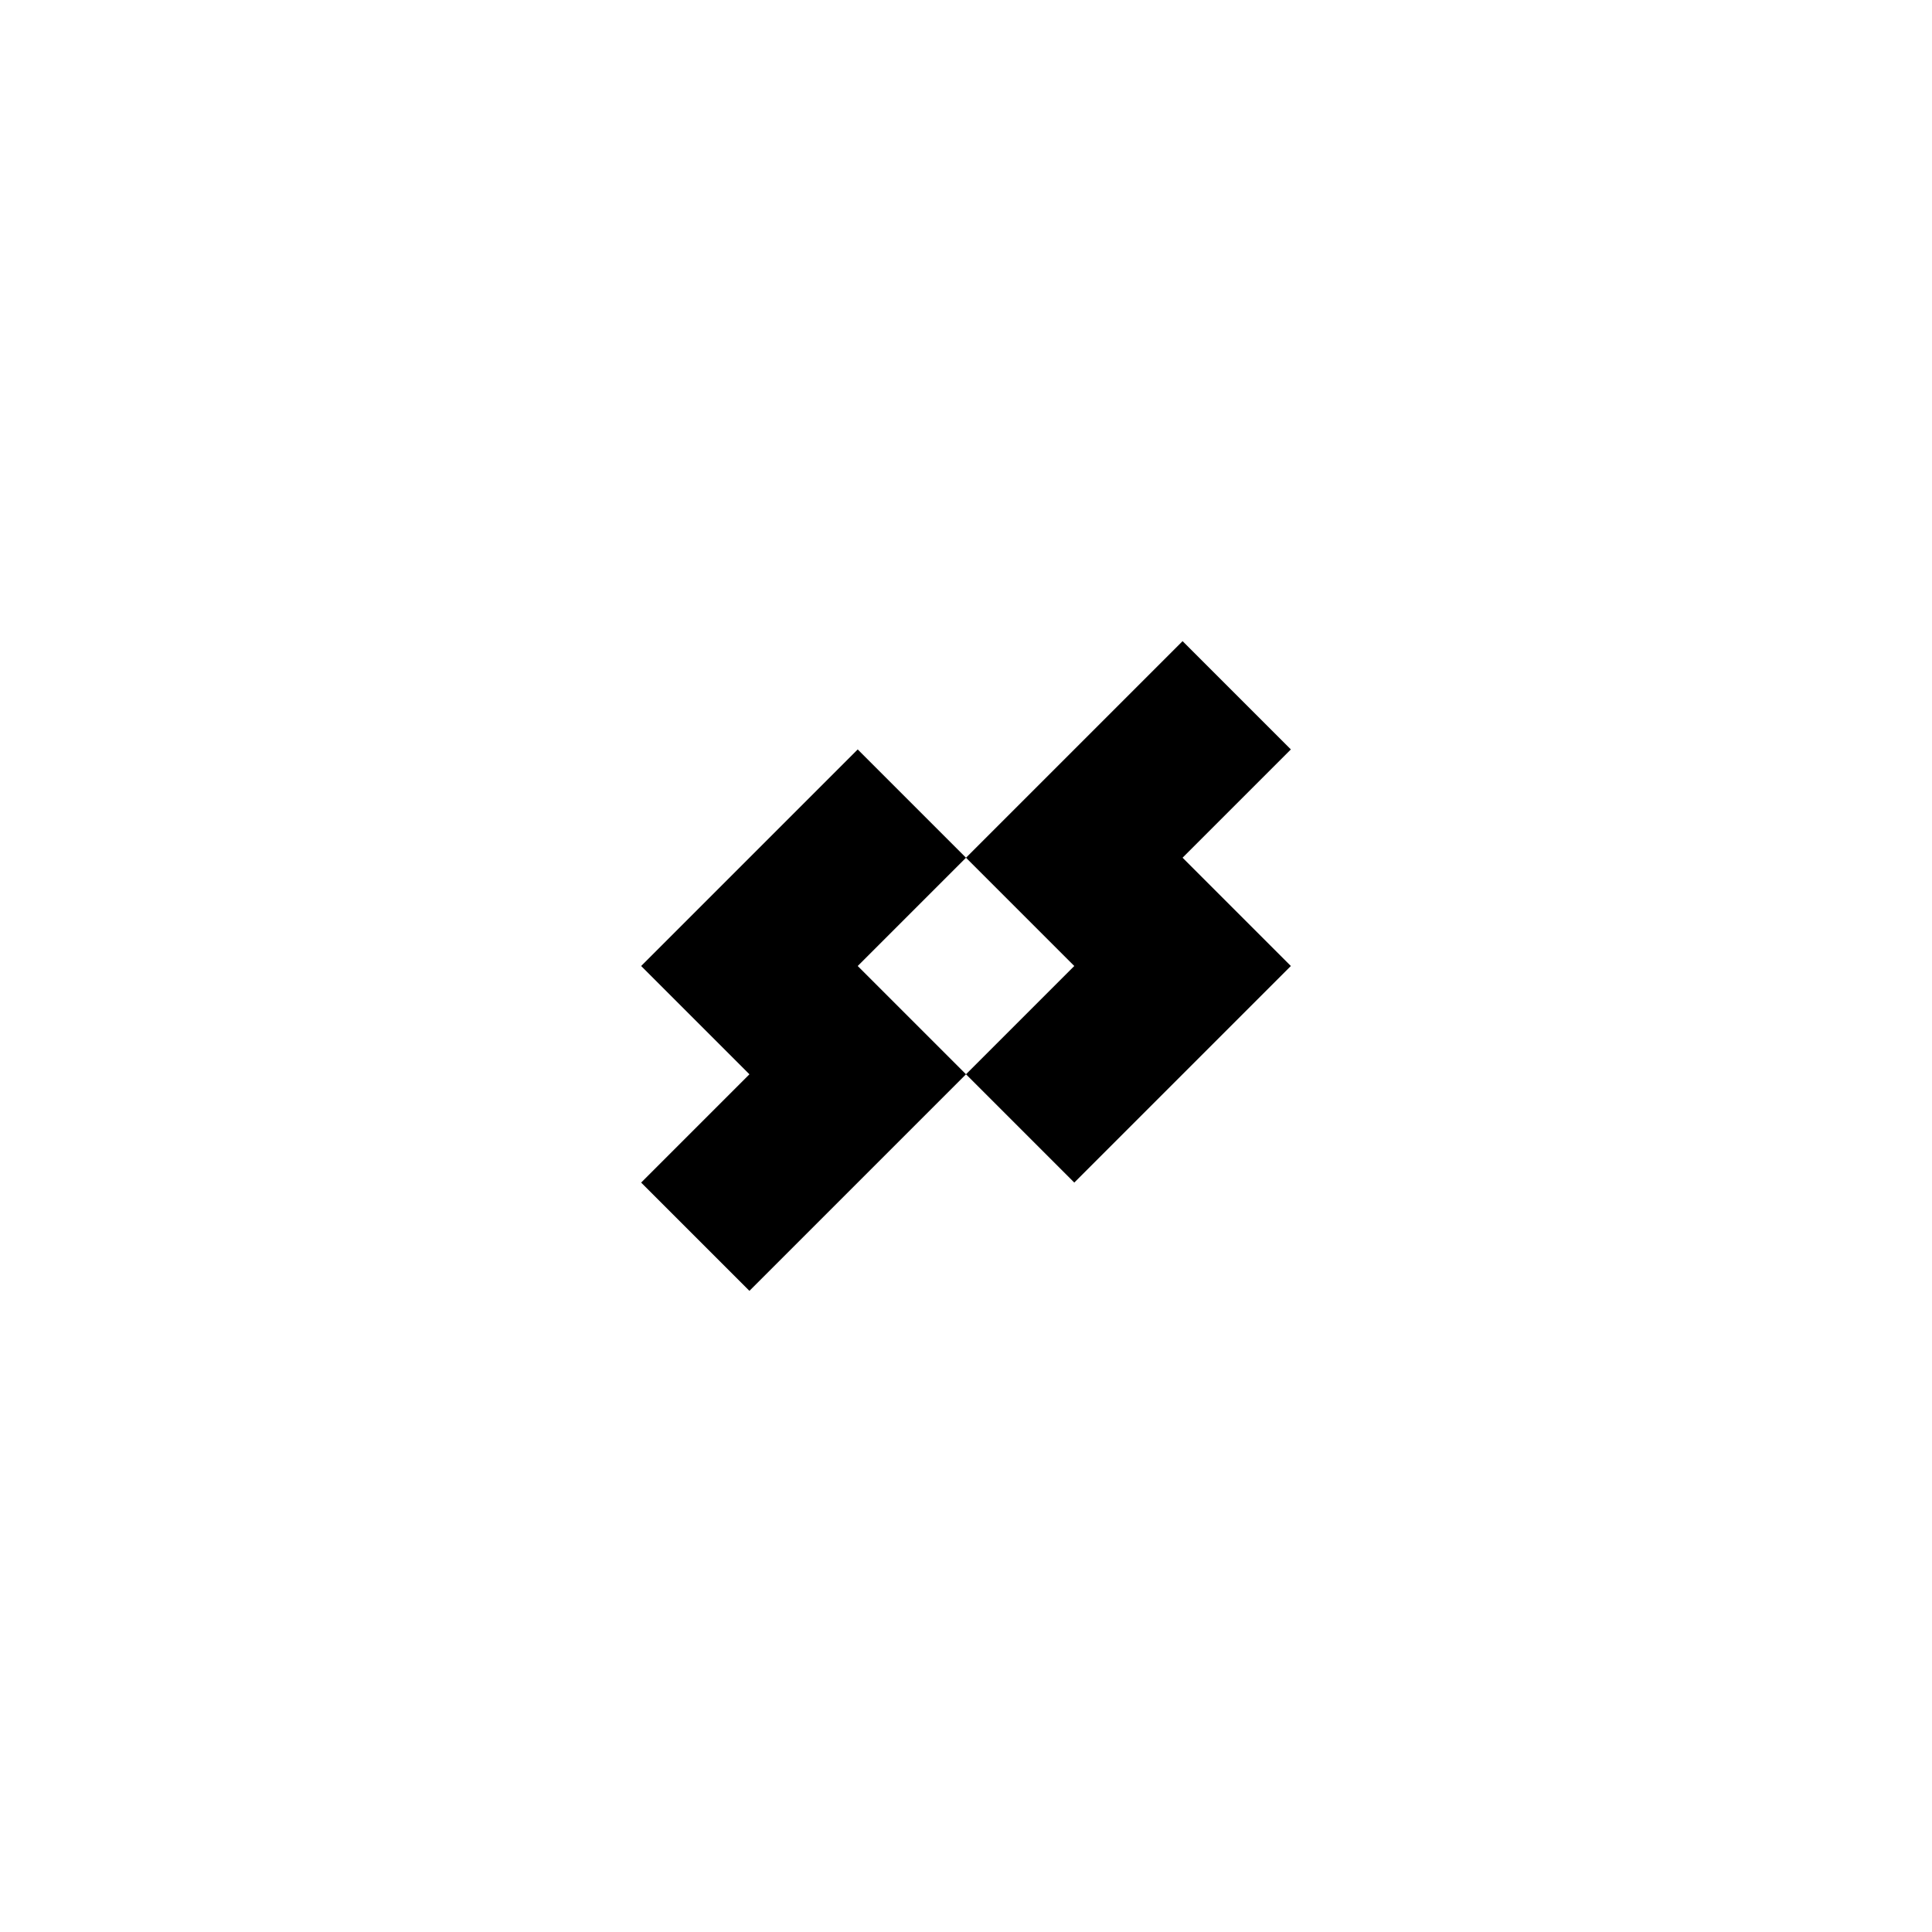 <?xml version="1.0" encoding="UTF-8"?>
<!DOCTYPE svg PUBLIC "-//W3C//DTD SVG 1.1//EN" "http://www.w3.org/Graphics/SVG/1.1/DTD/svg11.dtd">
<!-- Creator: CorelDRAW -->
<svg xmlns="http://www.w3.org/2000/svg" xml:space="preserve" width="50.8mm" height="50.8mm" version="1.1" style="shape-rendering:geometricPrecision; text-rendering:geometricPrecision; image-rendering:optimizeQuality; fill-rule:evenodd; clip-rule:evenodd"
viewBox="0 0 5080 5079.98"
 xmlns:xlink="http://www.w3.org/1999/xlink"
 xmlns:xodm="http://www.corel.com/coreldraw/odm/2003">
 <defs>
  <style type="text/css">
   <![CDATA[
    .fil0 {fill:black}
   ]]>
  </style>
 </defs>
 <g id="Layer_x0020_1">
  <path class="fil0" d="M3109.45 1685.82l284.73 284.73 -284.73 284.72 284.73 284.73 -569.46 569.45 -284.72 -284.73 -569.45 569.45 -284.73 -284.72 284.73 -284.73 -284.73 -284.72 569.45 -569.45 284.73 284.72 569.45 -569.45zm-569.45 569.45l-284.73 284.73 284.73 284.72 284.72 -284.72 -284.72 -284.73z"/>
 </g>
</svg>
